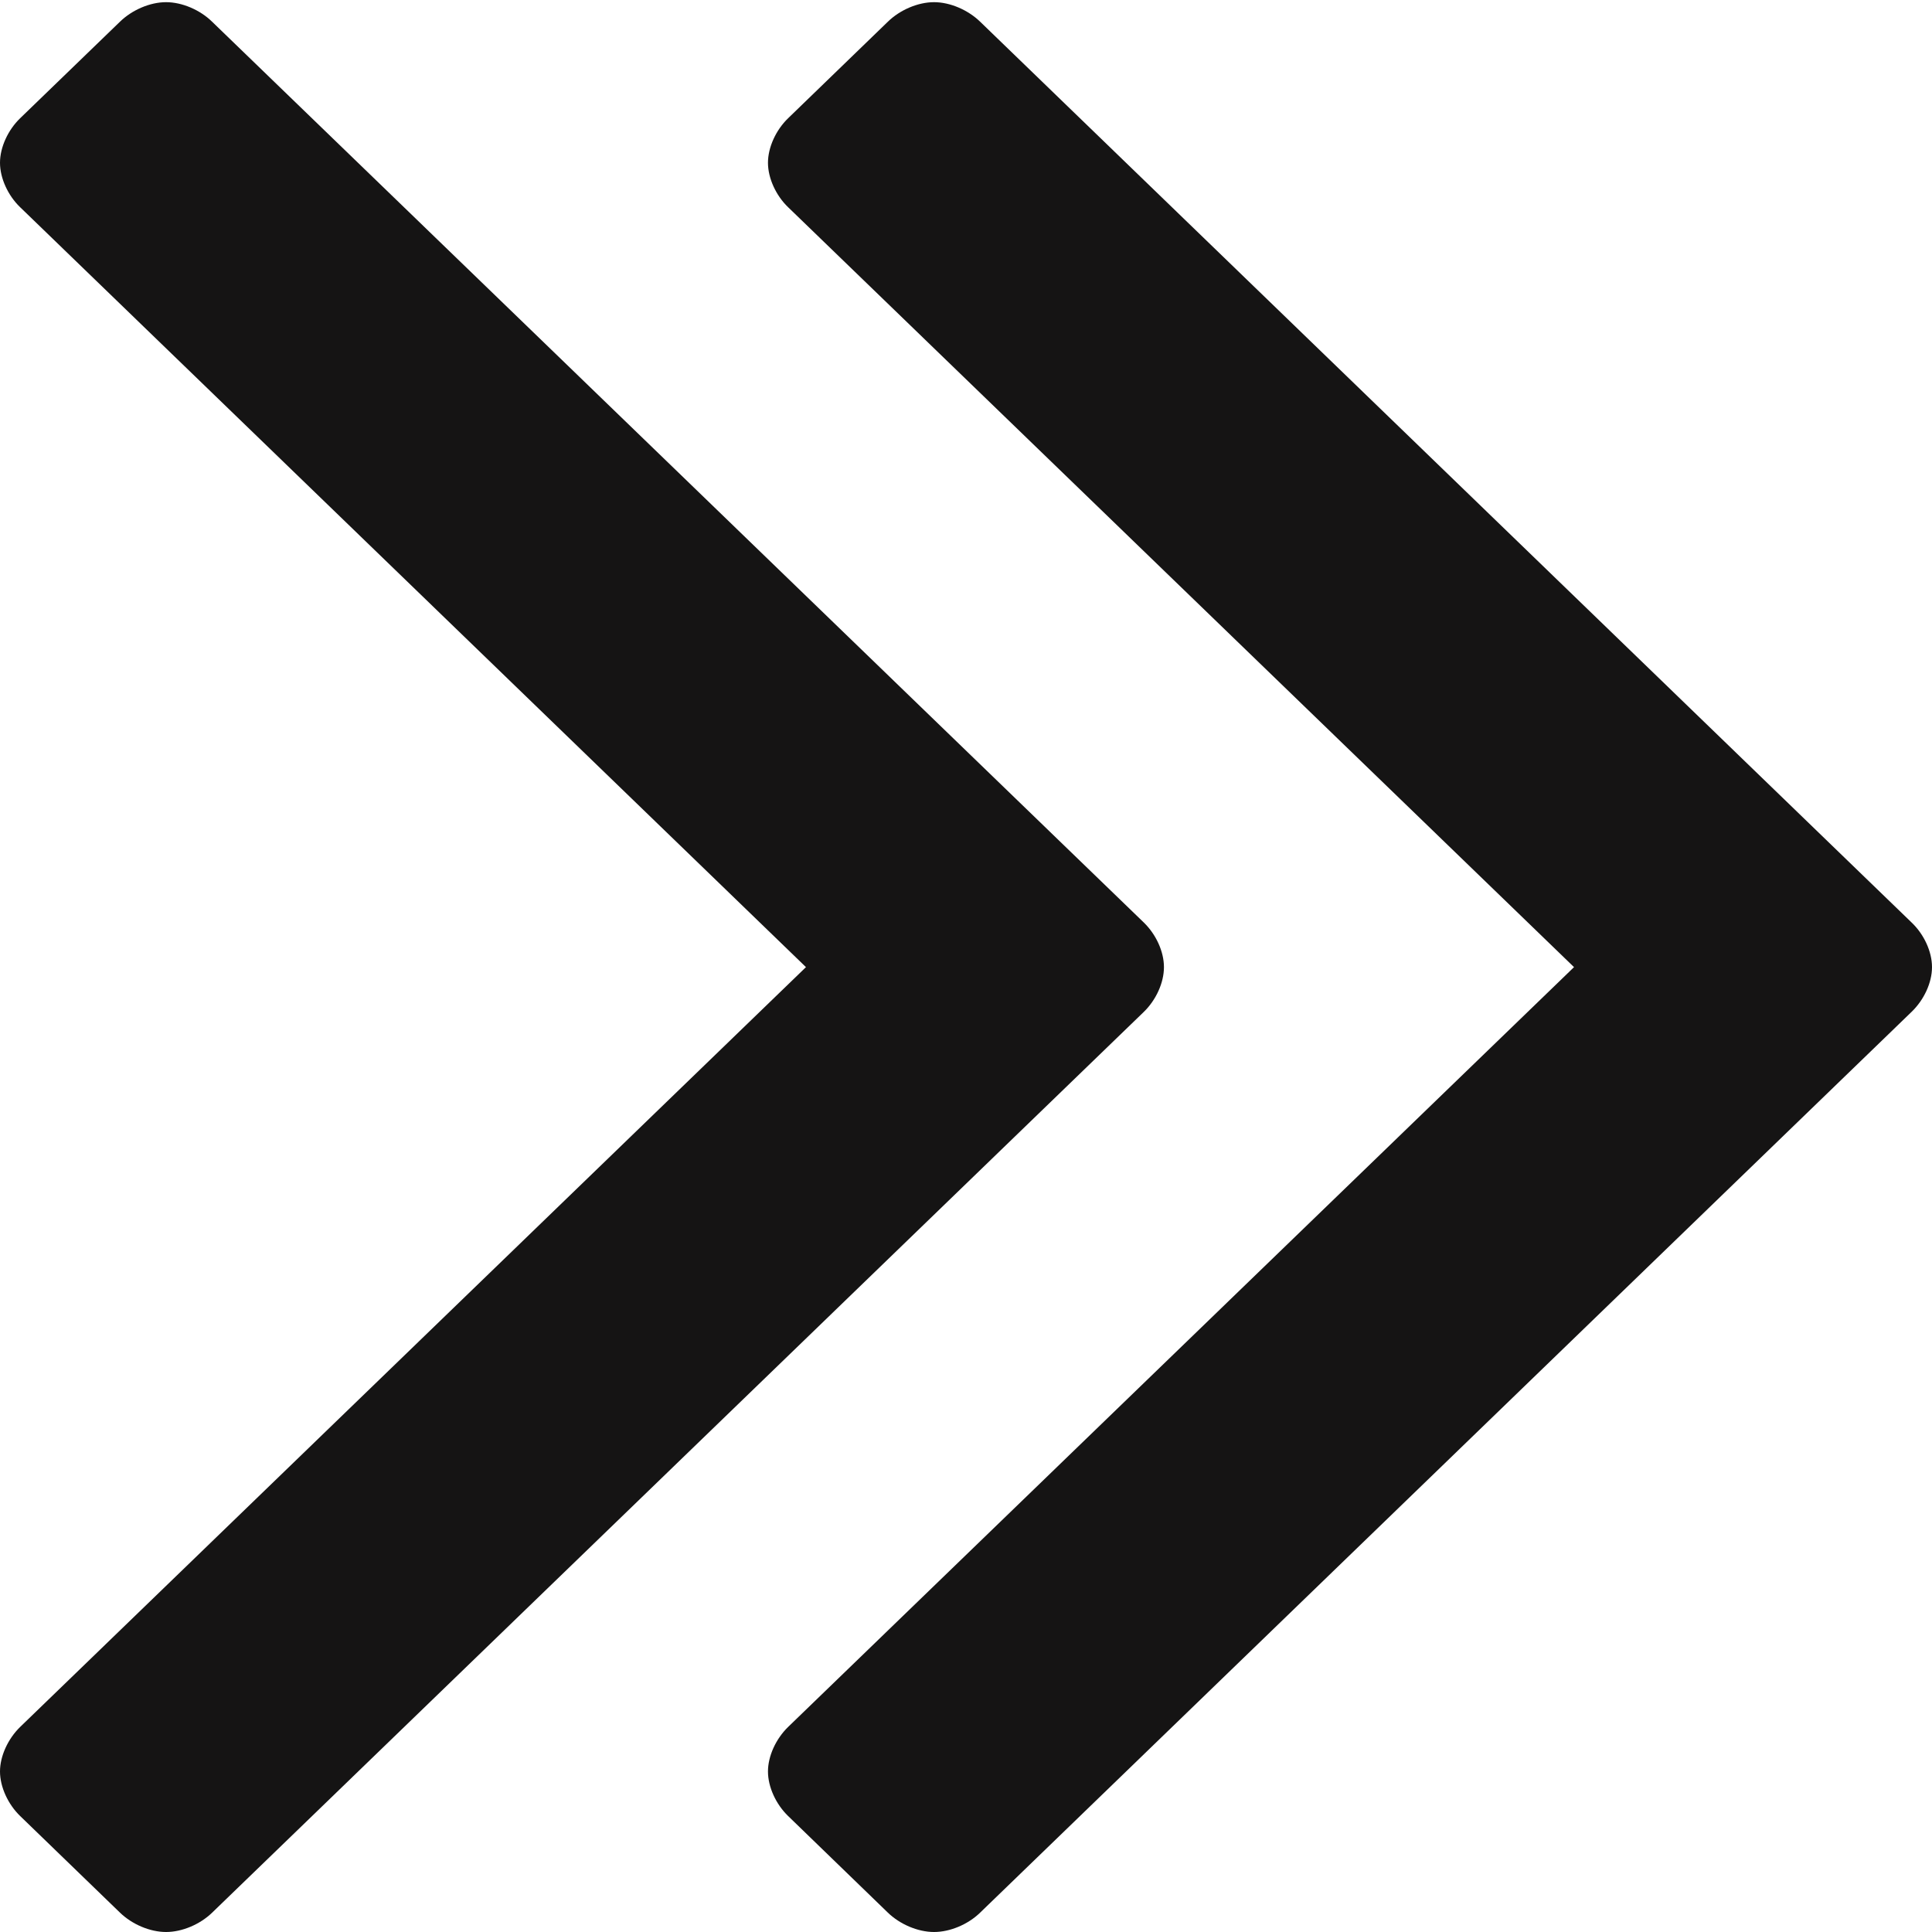<svg width="24" height="24" viewBox="0 0 24 24" fill="none" xmlns="http://www.w3.org/2000/svg">
<g clip-path="url(#clip0_1717_21)">
<path d="M14.211 12.568L2.635 23.76C2.485 23.905 2.263 24 2.063 24C1.863 24 1.641 23.905 1.491 23.76L0.25 22.559C0.1 22.414 0 22.198 0 22.006C0 21.814 0.1 21.599 0.25 21.453L10.012 12.014L0.25 2.574C0.1 2.43 0 2.214 0 2.022C0 1.829 0.1 1.614 0.25 1.469L1.491 0.269C1.641 0.123 1.864 0.027 2.063 0.027C2.262 0.027 2.485 0.123 2.634 0.269L14.21 11.461C14.36 11.607 14.459 11.82 14.459 12.014C14.459 12.208 14.361 12.421 14.211 12.568ZM23.748 12.568L12.175 23.76C12.025 23.906 11.802 24 11.603 24C11.403 24 11.18 23.905 11.03 23.76L9.79 22.559C9.64 22.414 9.54 22.199 9.54 22.006C9.54 21.813 9.64 21.599 9.79 21.453L19.553 12.014L9.79 2.574C9.64 2.43 9.54 2.214 9.54 2.022C9.54 1.829 9.64 1.614 9.79 1.469L11.03 0.269C11.18 0.123 11.403 0.027 11.603 0.027C11.802 0.027 12.024 0.123 12.175 0.269L23.748 11.461C23.9 11.606 24 11.82 24 12.014C24 12.208 23.9 12.421 23.748 12.568Z" fill="#151414"/>
</g>
<defs>
<clipPath id="clip0_1717_21">
<rect width="24" height="24" fill="white"/>
</clipPath>
</defs>
</svg>
